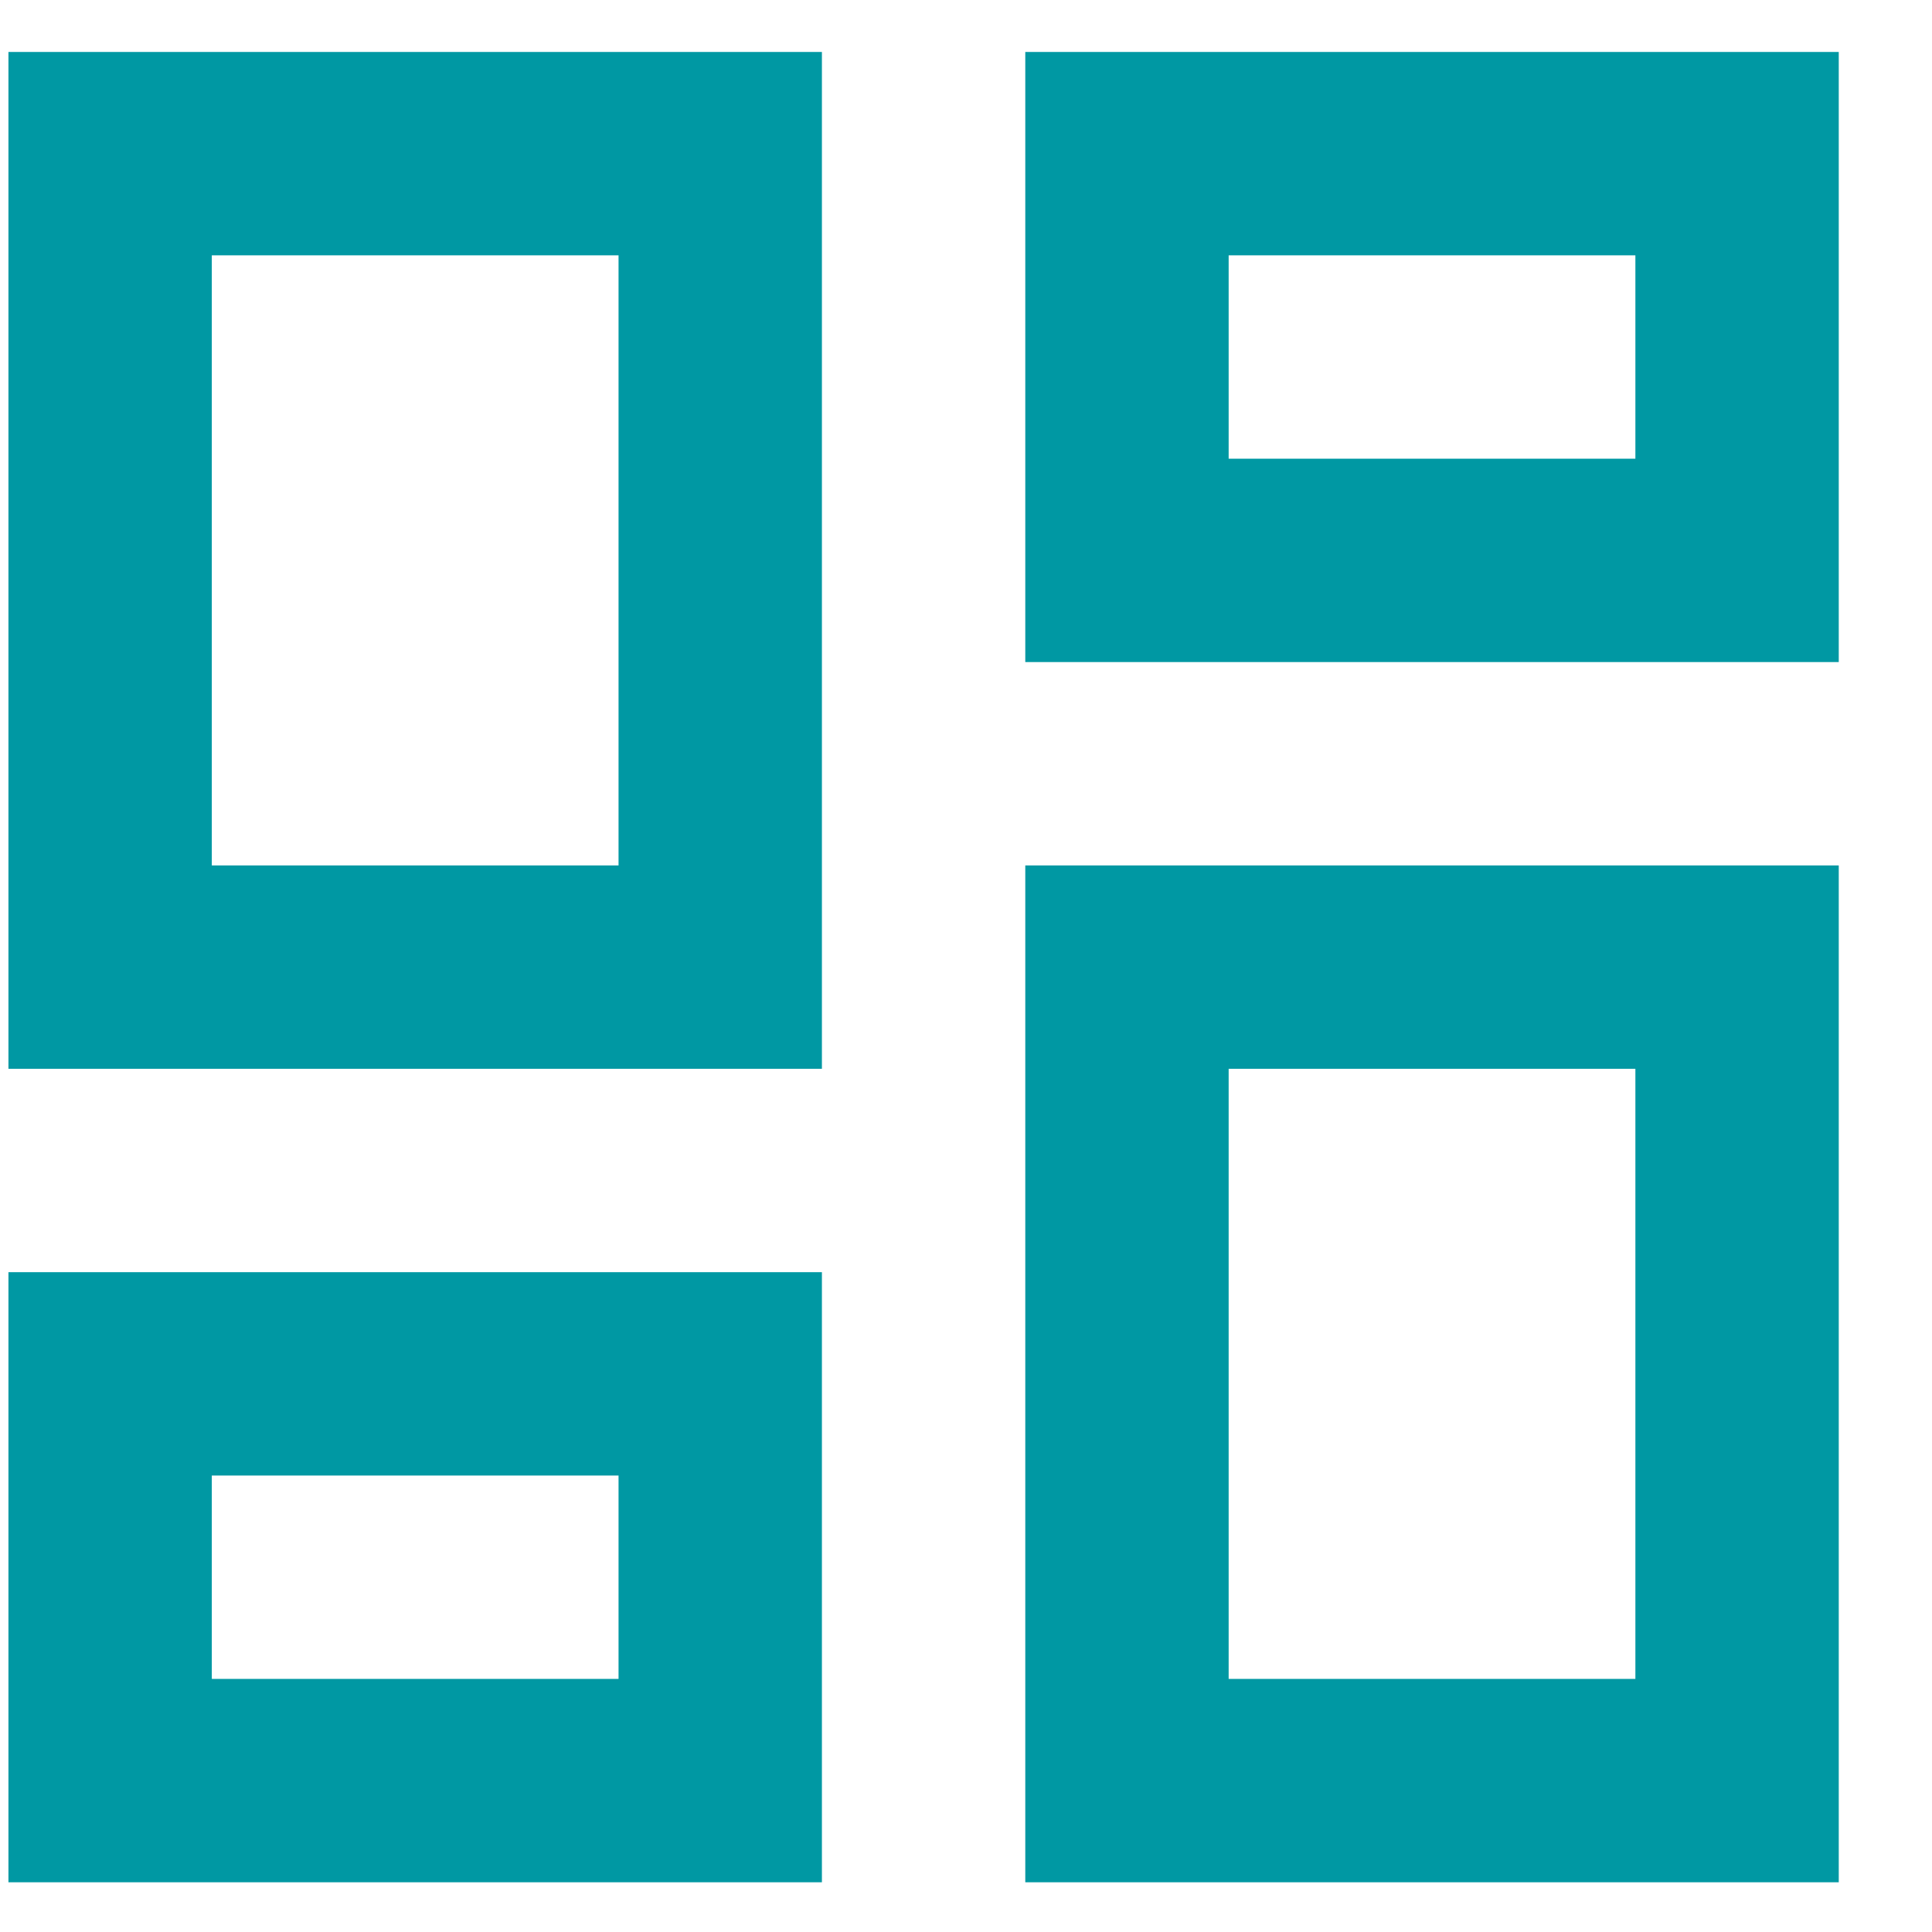 <svg width="19" height="19" viewBox="0 0 19 19" fill="none" xmlns="http://www.w3.org/2000/svg">
<path fill-rule="evenodd" clip-rule="evenodd" d="M0.083 0.511H8.083V10.511H0.083V0.511ZM18.083 0.511H10.083V6.511H18.083V0.511ZM6.083 8.511V2.511H2.083V8.511H6.083ZM16.083 4.511V2.511H12.083V4.511H16.083ZM16.083 10.511V16.511H12.083V10.511H16.083ZM6.083 16.511V14.511H2.083V16.511H6.083ZM18.083 8.511H10.083V18.511H18.083V8.511ZM0.083 12.511H8.083V18.511H0.083V12.511Z" fill="#0098A3"/>
</svg>
